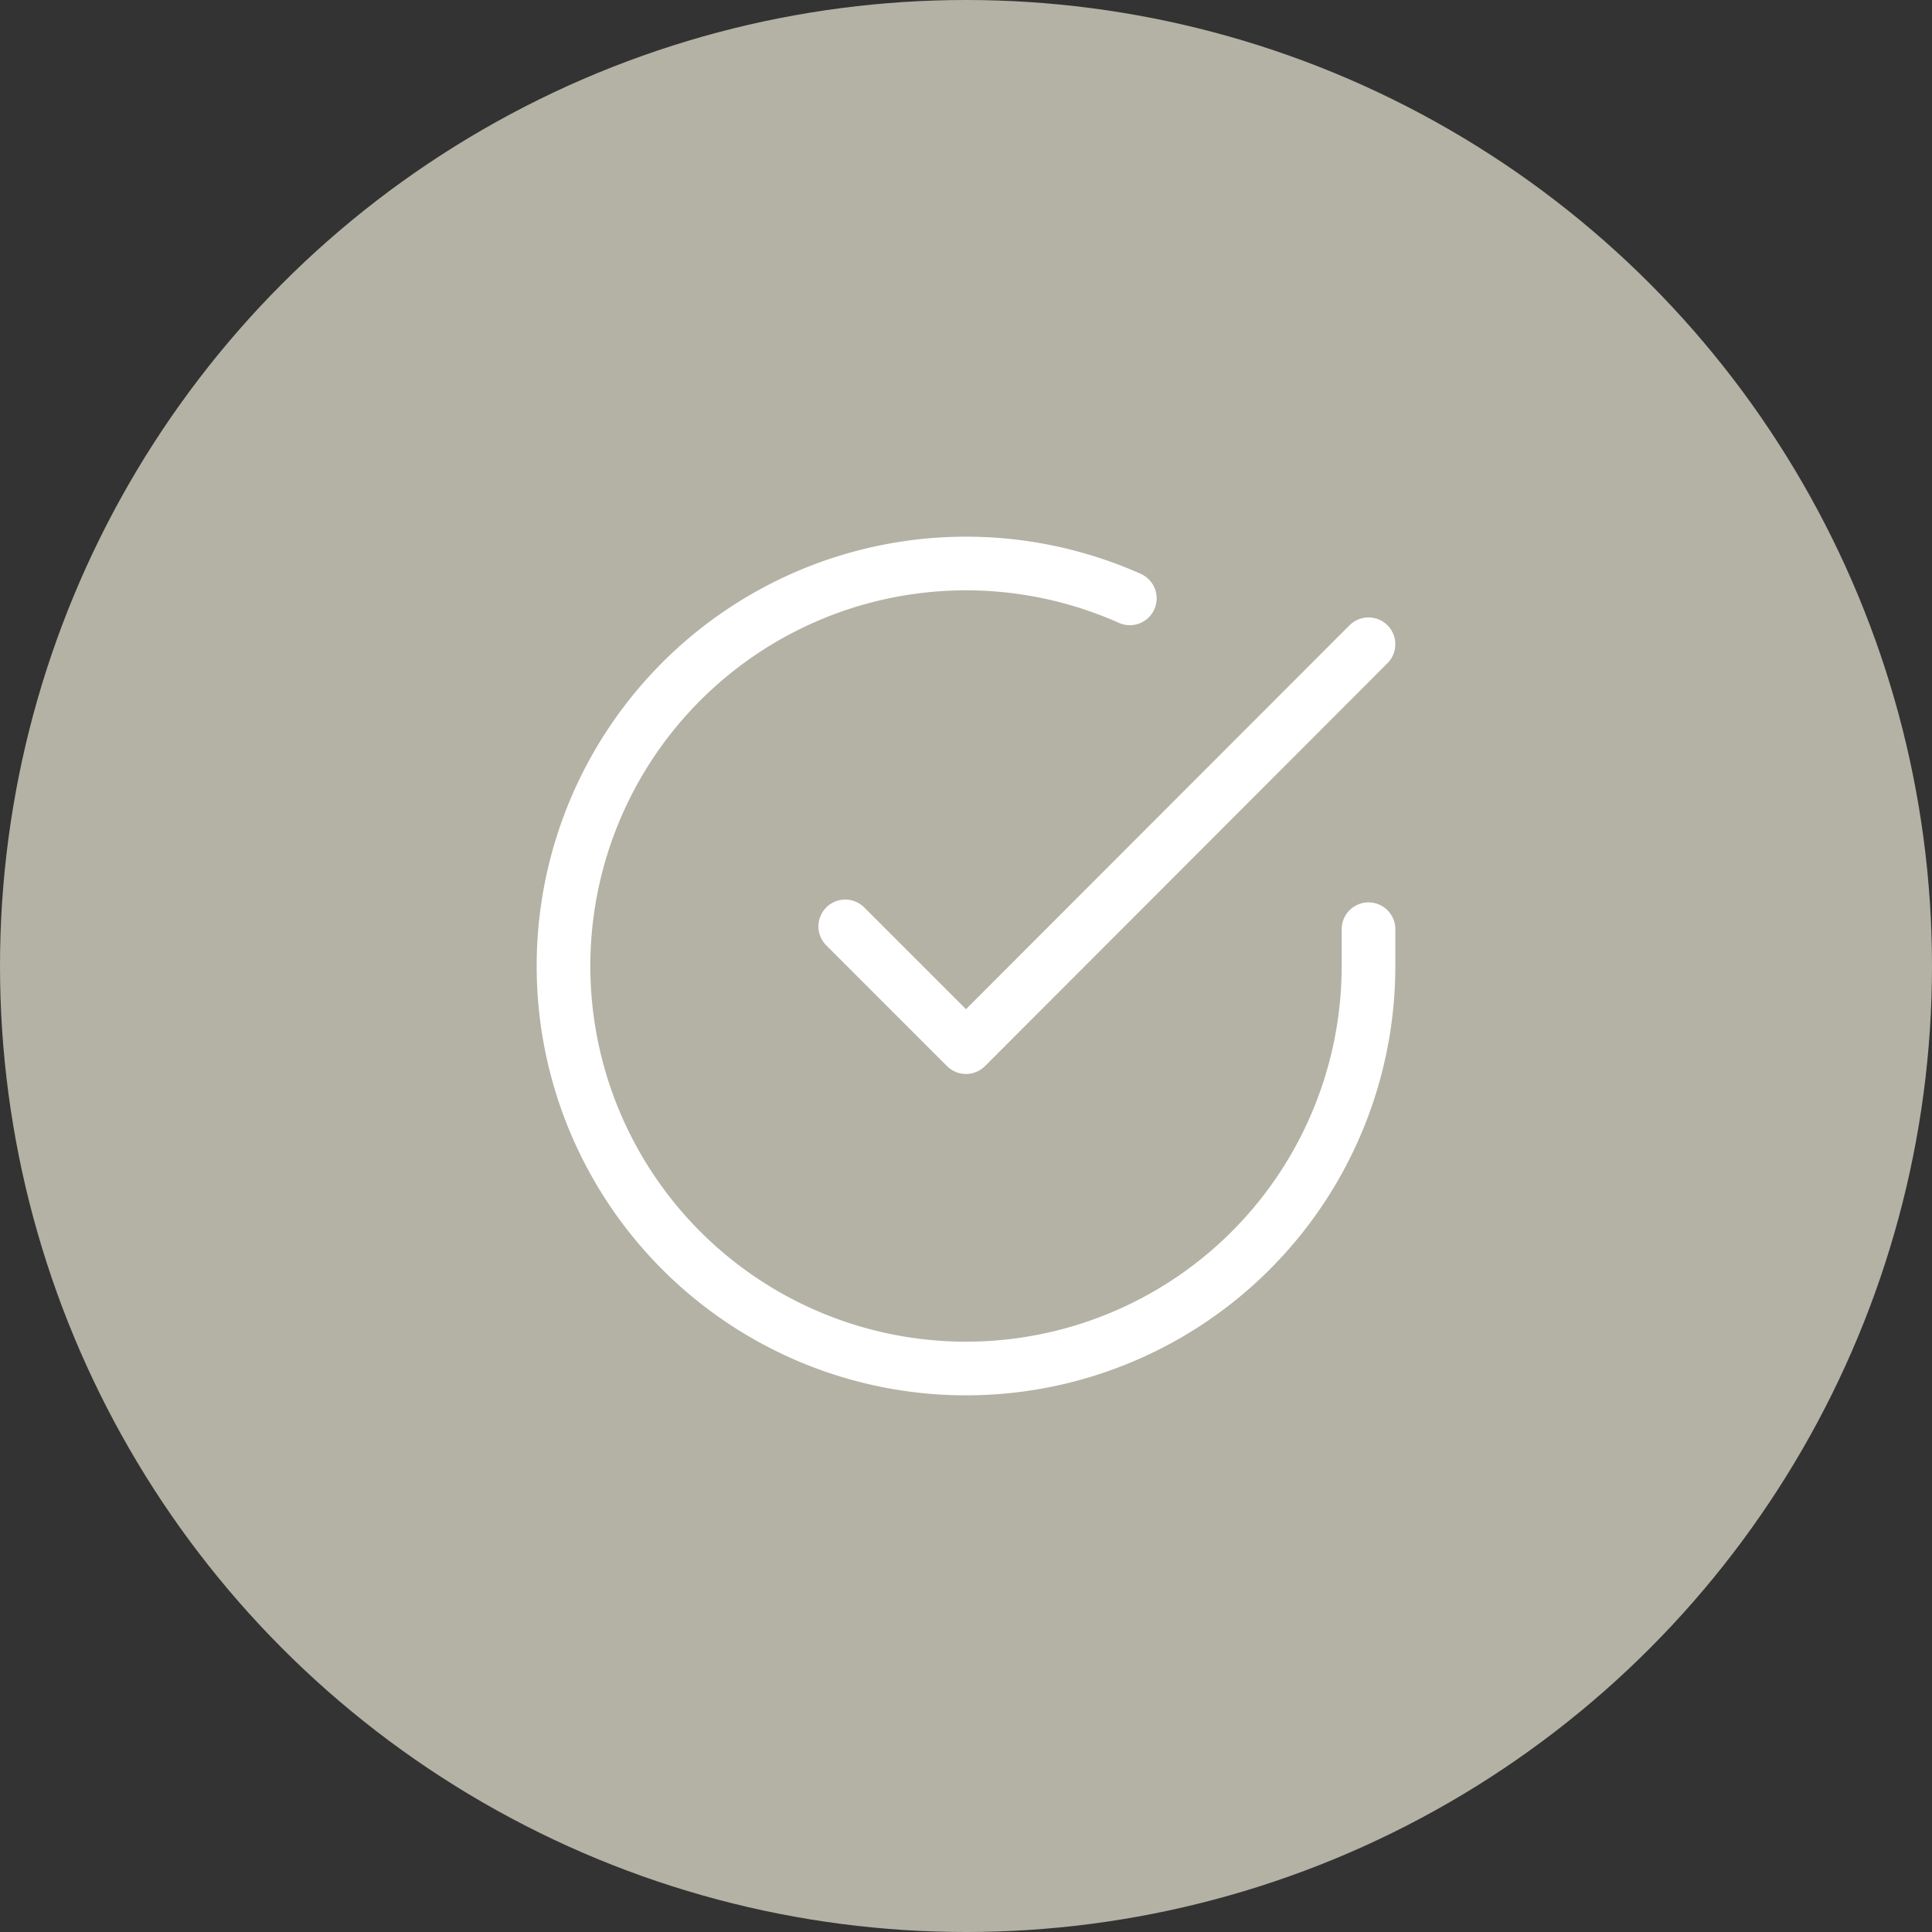 <?xml version="1.0" encoding="UTF-8"?>
<svg xmlns="http://www.w3.org/2000/svg" width="72" height="72" viewBox="0 0 72 72">
  <rect x="0" y="0" width="72" height="72" fill="#333333" stroke="none"/>
  <g id="Group_67" data-name="Group 67" transform="translate(-1059 -1582)">
    <circle id="Ellipse_5" data-name="Ellipse 5" cx="36" cy="36" r="36" transform="translate(1059 1582)" fill="#b3b2a4"></circle>
    <g id="Icon_feather-check-circle" data-name="Icon feather-check-circle" transform="translate(1077 1600.009)">
      <path id="Path_88" data-name="Path 88" d="M33,16.62V18A15,15,0,1,1,24.105,4.29" fill="none" stroke="#fff" stroke-linecap="round" stroke-linejoin="round" stroke-width="2"></path>
      <path id="Path_89" data-name="Path 89" d="M33,6,18,21.015l-4.5-4.5" fill="none" stroke="#fff" stroke-linecap="round" stroke-linejoin="round" stroke-width="2"></path>
    </g>
  </g>
</svg>
